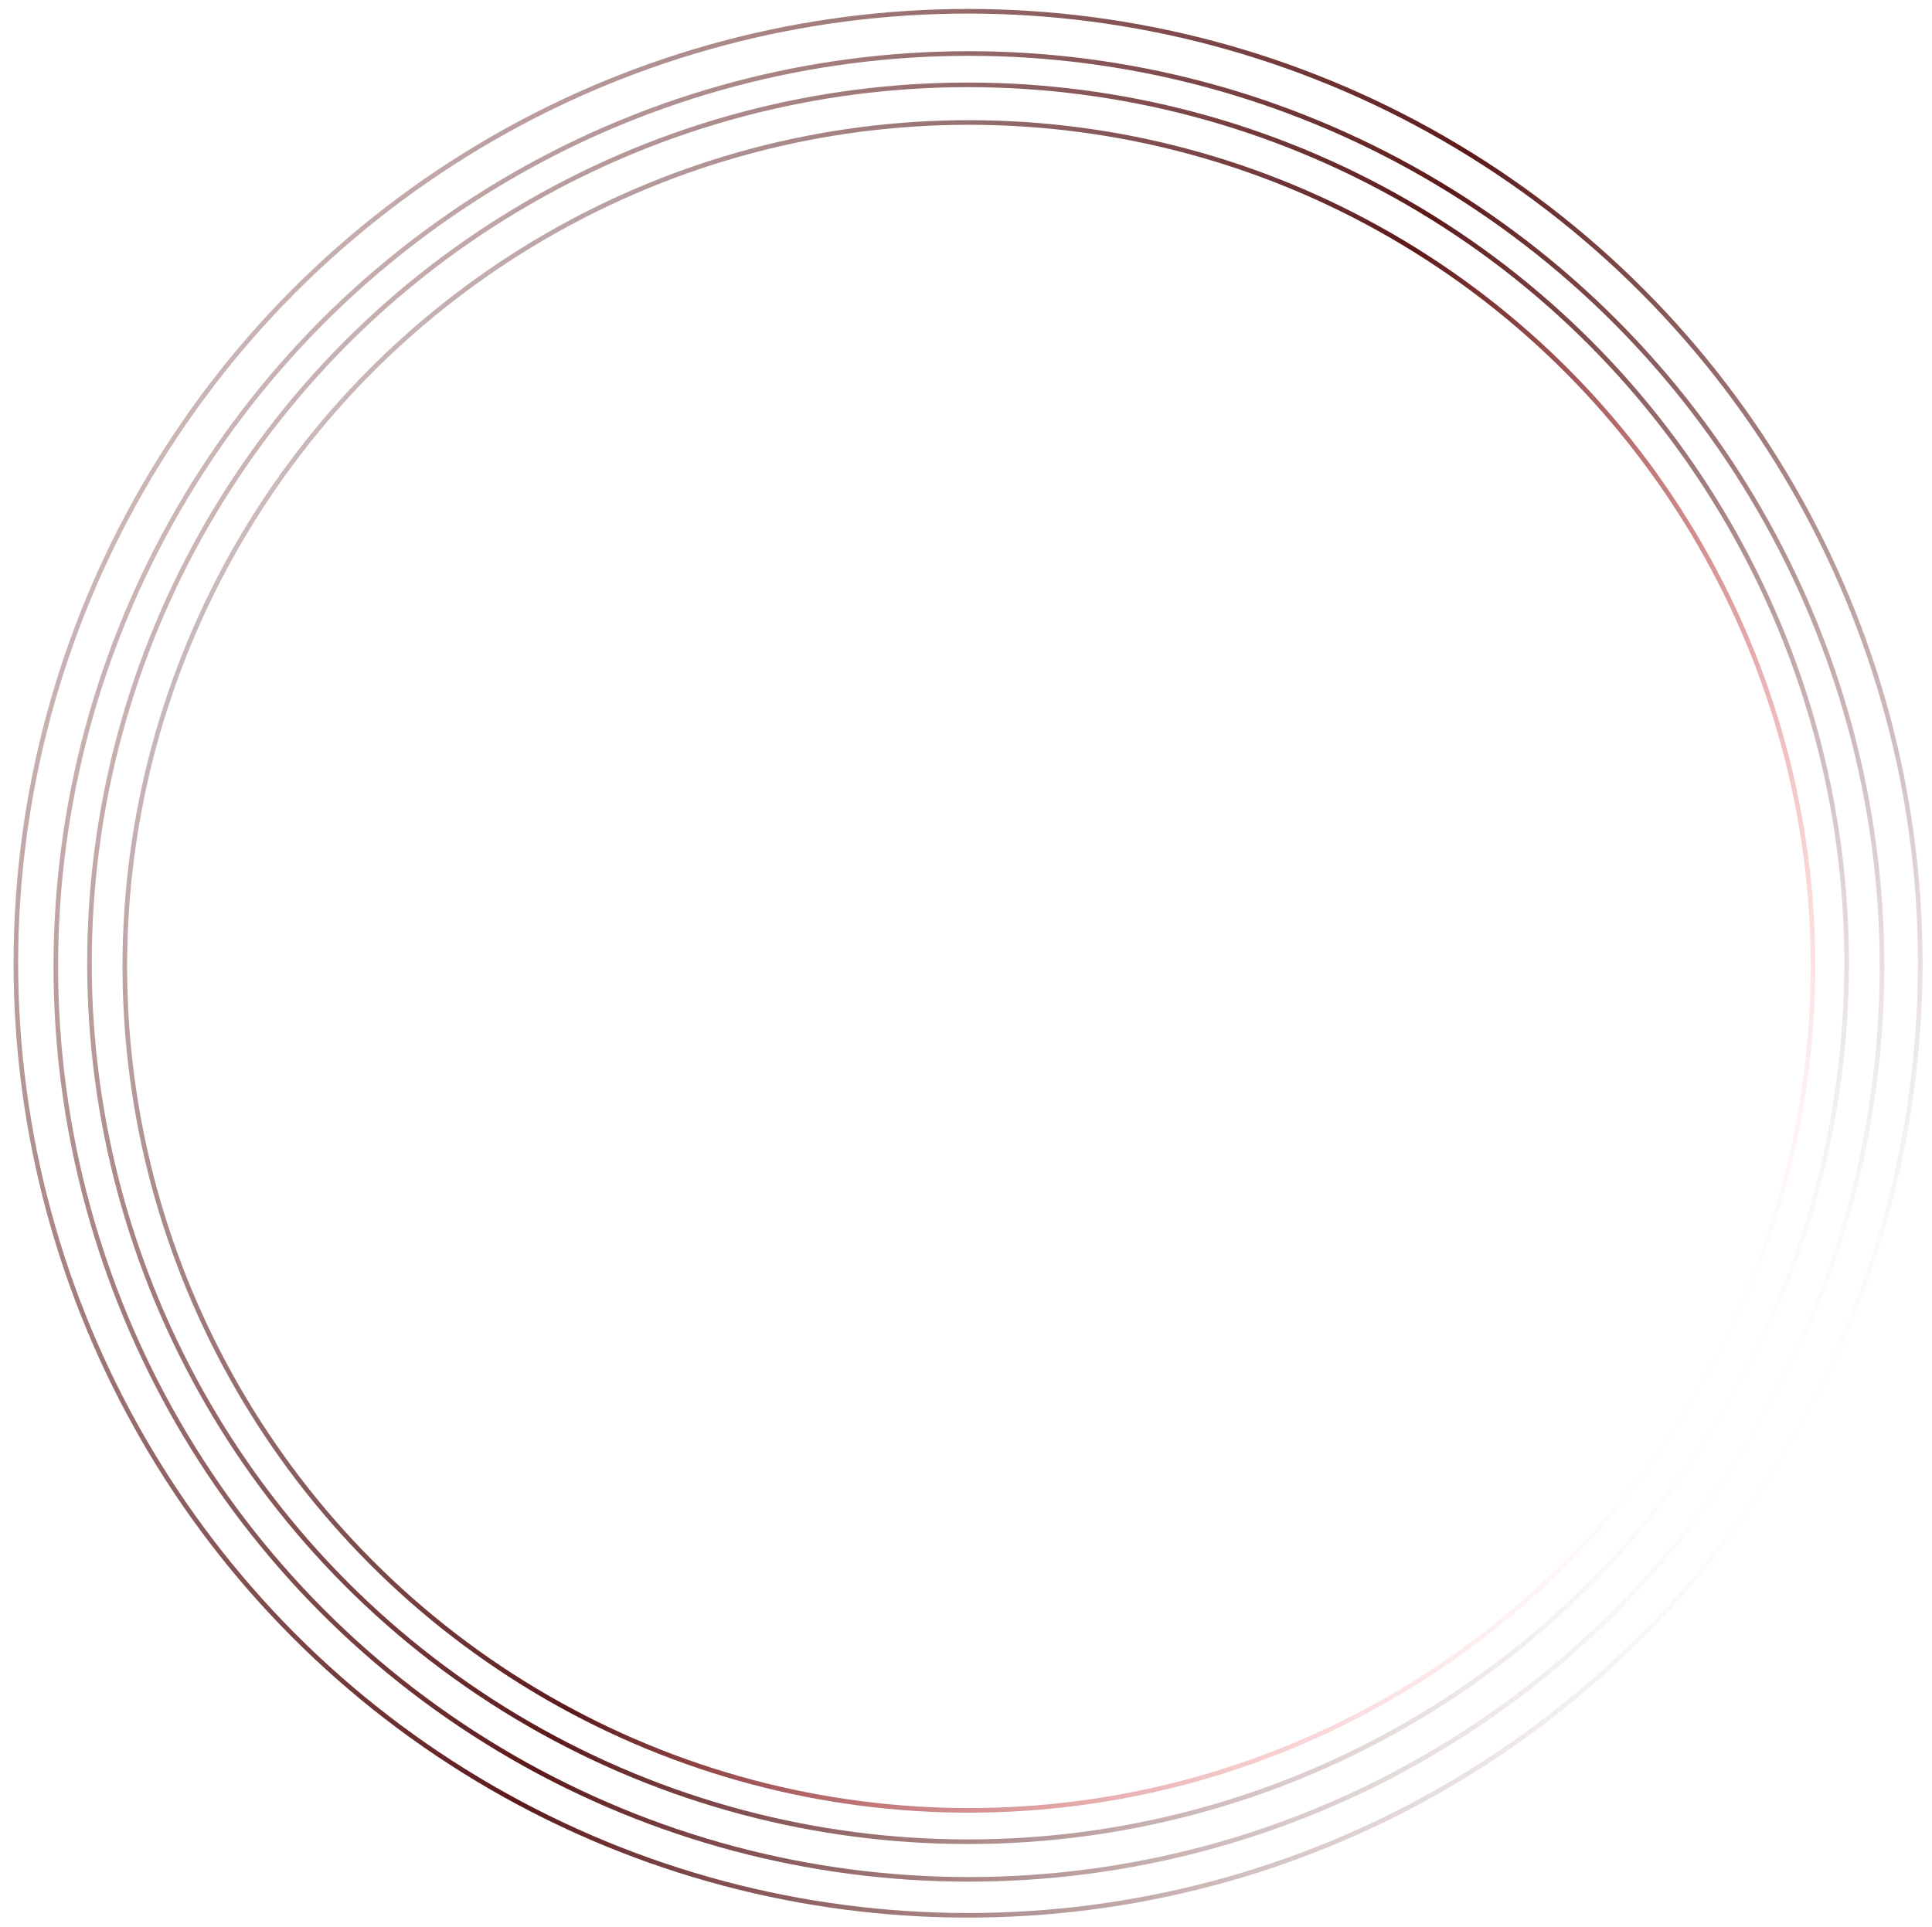 <svg width="420" height="419" viewBox="0 0 420 419" fill="none" xmlns="http://www.w3.org/2000/svg">
<g clip-path="url(#clip0_2894_129521)">
<circle cx="210.45" cy="209.45" r="207" transform="rotate(120 210.45 209.45)" stroke="url(#paint0_linear_2894_129521)"/>
<circle cx="210.632" cy="210.133" r="198.5" transform="rotate(120 210.632 210.133)" stroke="url(#paint1_linear_2894_129521)"/>
<circle cx="210.449" cy="209.45" r="191" transform="rotate(120 210.449 209.45)" stroke="url(#paint2_linear_2894_129521)"/>
<circle cx="210.632" cy="210.133" r="183.5" transform="rotate(120 210.632 210.133)" stroke="url(#paint3_linear_2894_129521)"/>
</g>
<defs>
<linearGradient id="paint0_linear_2894_129521" x1="210.45" y1="1.95" x2="210.45" y2="416.95" gradientUnits="userSpaceOnUse">
<stop stop-color="#5C191A" stop-opacity="0"/>
<stop offset="0.485" stop-color="#5C191A"/>
<stop offset="1" stop-color="#5C191A" stop-opacity="0.32"/>
</linearGradient>
<linearGradient id="paint1_linear_2894_129521" x1="210.632" y1="11.133" x2="210.632" y2="409.133" gradientUnits="userSpaceOnUse">
<stop stop-color="#5C191A" stop-opacity="0"/>
<stop offset="0.485" stop-color="#5C191A"/>
<stop offset="1" stop-color="#5C191A" stop-opacity="0.32"/>
</linearGradient>
<linearGradient id="paint2_linear_2894_129521" x1="210.449" y1="17.95" x2="210.449" y2="400.95" gradientUnits="userSpaceOnUse">
<stop stop-color="#5C191A" stop-opacity="0"/>
<stop offset="0.485" stop-color="#5C191A"/>
<stop offset="1" stop-color="#5C191A" stop-opacity="0.32"/>
</linearGradient>
<linearGradient id="paint3_linear_2894_129521" x1="210.632" y1="26.133" x2="210.632" y2="394.133" gradientUnits="userSpaceOnUse">
<stop stop-color="#FF393C" stop-opacity="0"/>
<stop offset="0.485" stop-color="#5C191A"/>
<stop offset="1" stop-color="#602829" stop-opacity="0.32"/>
</linearGradient>
<linearGradient id="paint4_linear_2894_129521" x1="210.949" y1="32.95" x2="210.949" y2="384.95" gradientUnits="userSpaceOnUse">
<stop stop-color="#E74142" stop-opacity="0.34"/>
<stop offset="0.49" stop-color="#FF4548" stop-opacity="0.521"/>
<stop offset="1" stop-color="white" stop-opacity="0"/>
</linearGradient>
<linearGradient id="paint5_linear_2894_129521" x1="211.949" y1="96.95" x2="211.949" y2="279.95" gradientUnits="userSpaceOnUse">
<stop stop-color="#B93434"/>
<stop offset="1" stop-color="#B93434" stop-opacity="0"/>
</linearGradient>
<clipPath id="clip0_2894_129521">
<rect width="420" height="419" fill="white"/>
</clipPath>
</defs>
</svg>
